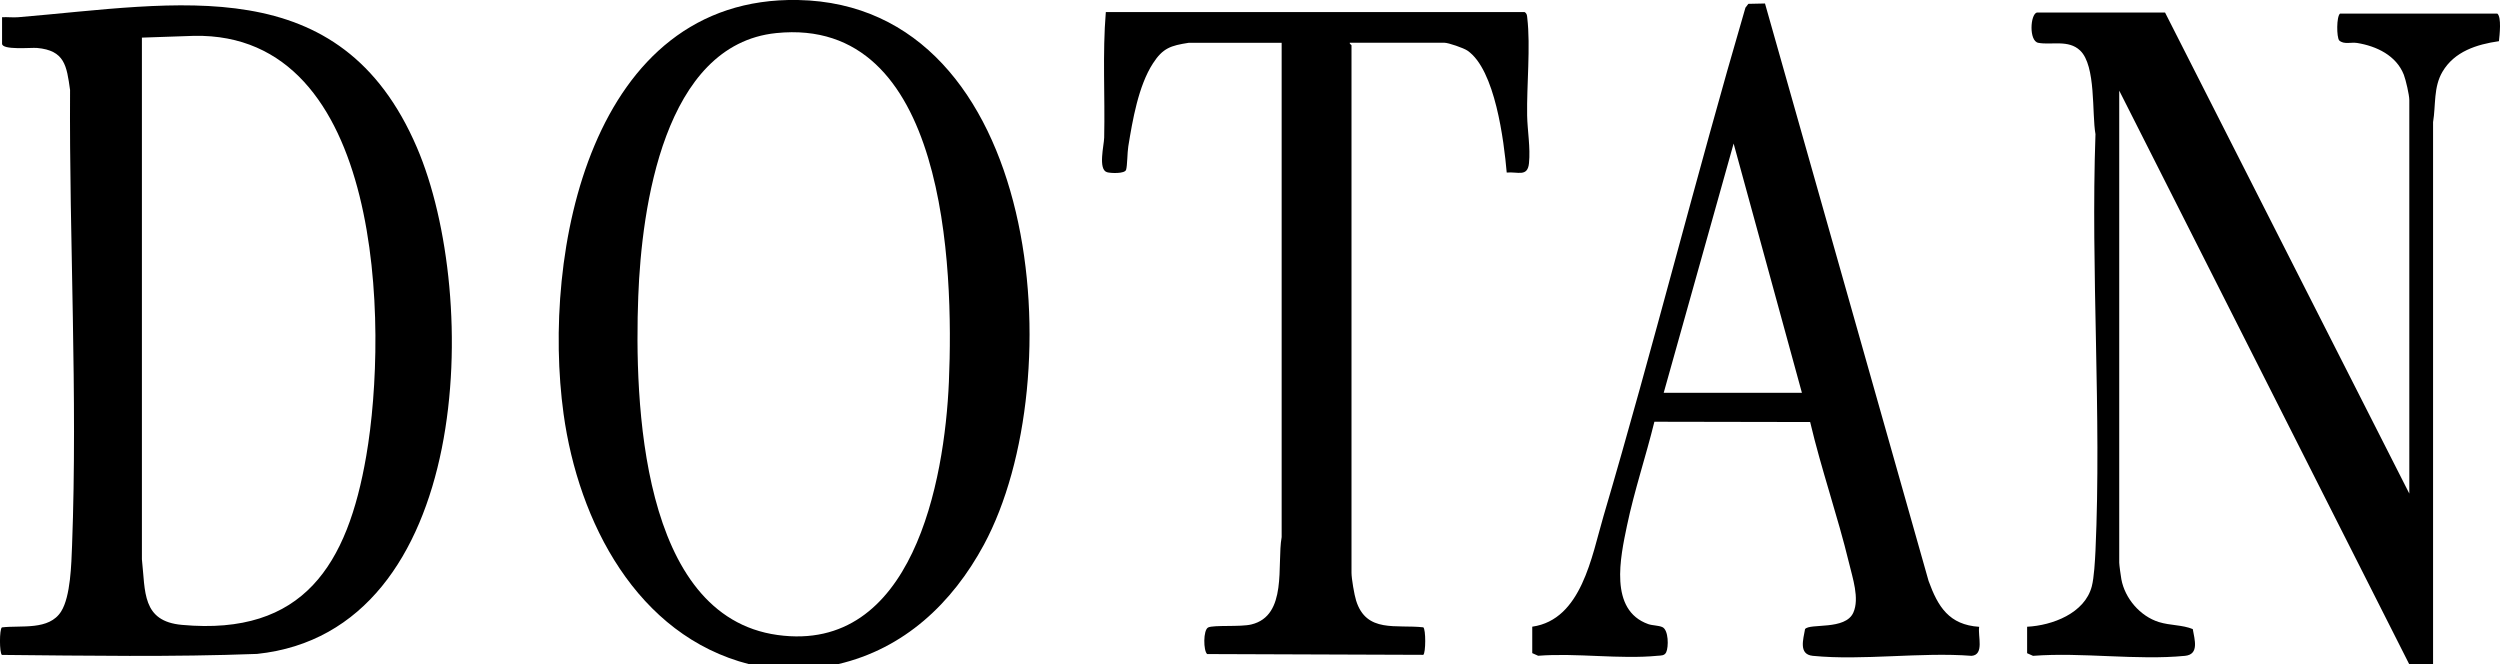 <?xml version="1.0" encoding="UTF-8"?>
<svg id="Layer_1" data-name="Layer 1" xmlns="http://www.w3.org/2000/svg" viewBox="0 0 351.46 93.38">
  <path d="M117.81,93.38h-12.47c-15.83-4.03-24.02-20.05-26.11-35.19C76.12,35.64,82.96-.54,112.18,0c34.26.65,38.7,53.28,26.14,76.58-4.45,8.24-11.21,14.62-20.51,16.79ZM109.12,4.65c-15.81,1.62-18.92,24.56-19.39,37-.56,14.81.33,44.96,19.58,47.62,18.98,2.63,23.49-21.56,24.09-35.6.69-16.17-.39-51.46-24.28-49.02Z"/>
  <path d="M338.7,93.38l-40.77-80.64v66.36c0,.29.22,1.92.3,2.34.5,2.69,2.64,5.19,5.27,6.01,1.61.5,3.3.38,4.77.99.26,1.5.92,3.56-1.09,3.76-6.73.66-14.53-.53-21.37,0l-.83-.37v-3.72c3.54-.18,8.1-1.89,9.09-5.67.33-1.26.45-3.63.52-5,.87-19.29-.68-39.22,0-58.58-.52-2.88.1-9.62-2.16-11.76-1.65-1.57-4.06-.73-5.88-1.08-1.33-.25-1.14-3.99-.2-4.26h18.02s34.34,67.63,34.34,67.63V14.06c0-.7-.49-2.82-.77-3.55-1.06-2.71-3.84-4.03-6.57-4.47-.85-.14-1.85.26-2.52-.36-.37-.47-.39-3.36.12-3.77h22.11c.62.49.32,3.04.23,3.88-3.11.45-6.25,1.43-7.94,4.3-1.28,2.18-.92,4.66-1.32,7.08v76.21s-3.35,0-3.35,0Z"/>
  <path d="M.29,2.42c.75-.04,1.52.06,2.28,0C25.05.55,47.83-4.38,58.61,20.73c9.04,21.06,7.78,68.03-22.47,71.2-11.93.45-23.92.25-35.87.14-.36-.25-.37-3.62,0-3.87,2.72-.32,6.62.46,8.32-2.23,1.34-2.11,1.44-6.71,1.54-9.26.8-21.27-.41-42.79-.28-64.06-.48-3.42-.75-5.56-4.65-5.91-.84-.07-4.91.34-4.91-.6v-3.72ZM19.95,5.3v73.33c.5,4.53-.03,8.71,5.64,9.22,17.11,1.56,23.27-8.49,25.9-23.75,3.15-18.24,2.4-59.57-24.22-59.06l-7.33.25Z"/>
  <path d="M215.42,88.1c6.93-.99,8.35-9.92,10.01-15.55,6.99-23.72,13-47.74,19.95-71.47l.41-.54,2.34-.05,23,81.19c1.32,3.63,2.88,6.16,7.11,6.44-.21,1.29.75,3.92-1.06,4.08-7.15-.55-15.3.69-22.33,0-2.01-.2-1.35-2.28-1.09-3.76.68-.86,5.67.2,6.79-2.32.89-1.99-.11-4.89-.6-6.95-1.61-6.66-3.9-13.17-5.47-19.84l-21.9-.04c-1.2,4.89-2.83,9.71-3.86,14.65-.91,4.38-2.56,11.83,3,13.8.61.21,1.41.17,1.98.42.89.4.89,2.82.54,3.54-.24.5-.73.45-1.19.49-5.3.52-11.43-.42-16.81,0l-.83-.37v-3.72ZM253.32,55.22l-9.6-35.04-9.83,35.04h19.43Z"/>
  <path d="M214.34,1.7c.34.21.33.48.37.83.47,3.98-.09,9.5-.02,13.7.04,2.13.48,4.51.26,6.72-.2,1.98-1.58,1.16-3.13,1.31-.39-4.44-1.62-14.48-5.53-17.15-.53-.36-2.66-1.1-3.22-1.1h-13.31c-.06.18.24.29.24.36v74.16c0,.79.39,3.1.65,3.91,1.44,4.59,5.64,3.33,9.44,3.75.37.25.36,3.62,0,3.87l-30.38-.11c-.54-.42-.58-3.39.14-3.74.77-.37,4.54-.05,6.06-.42,5.14-1.23,3.58-8.41,4.27-12.29V6.02h-13.08c-2.51.39-3.62.73-5.02,2.9-2.04,3.16-2.86,7.97-3.46,11.66-.14.85-.13,2.71-.31,3.29s-2.19.49-2.68.34c-1.29-.38-.42-3.8-.4-4.86.13-5.88-.25-11.79.23-17.65h58.88Z"/>
</svg>